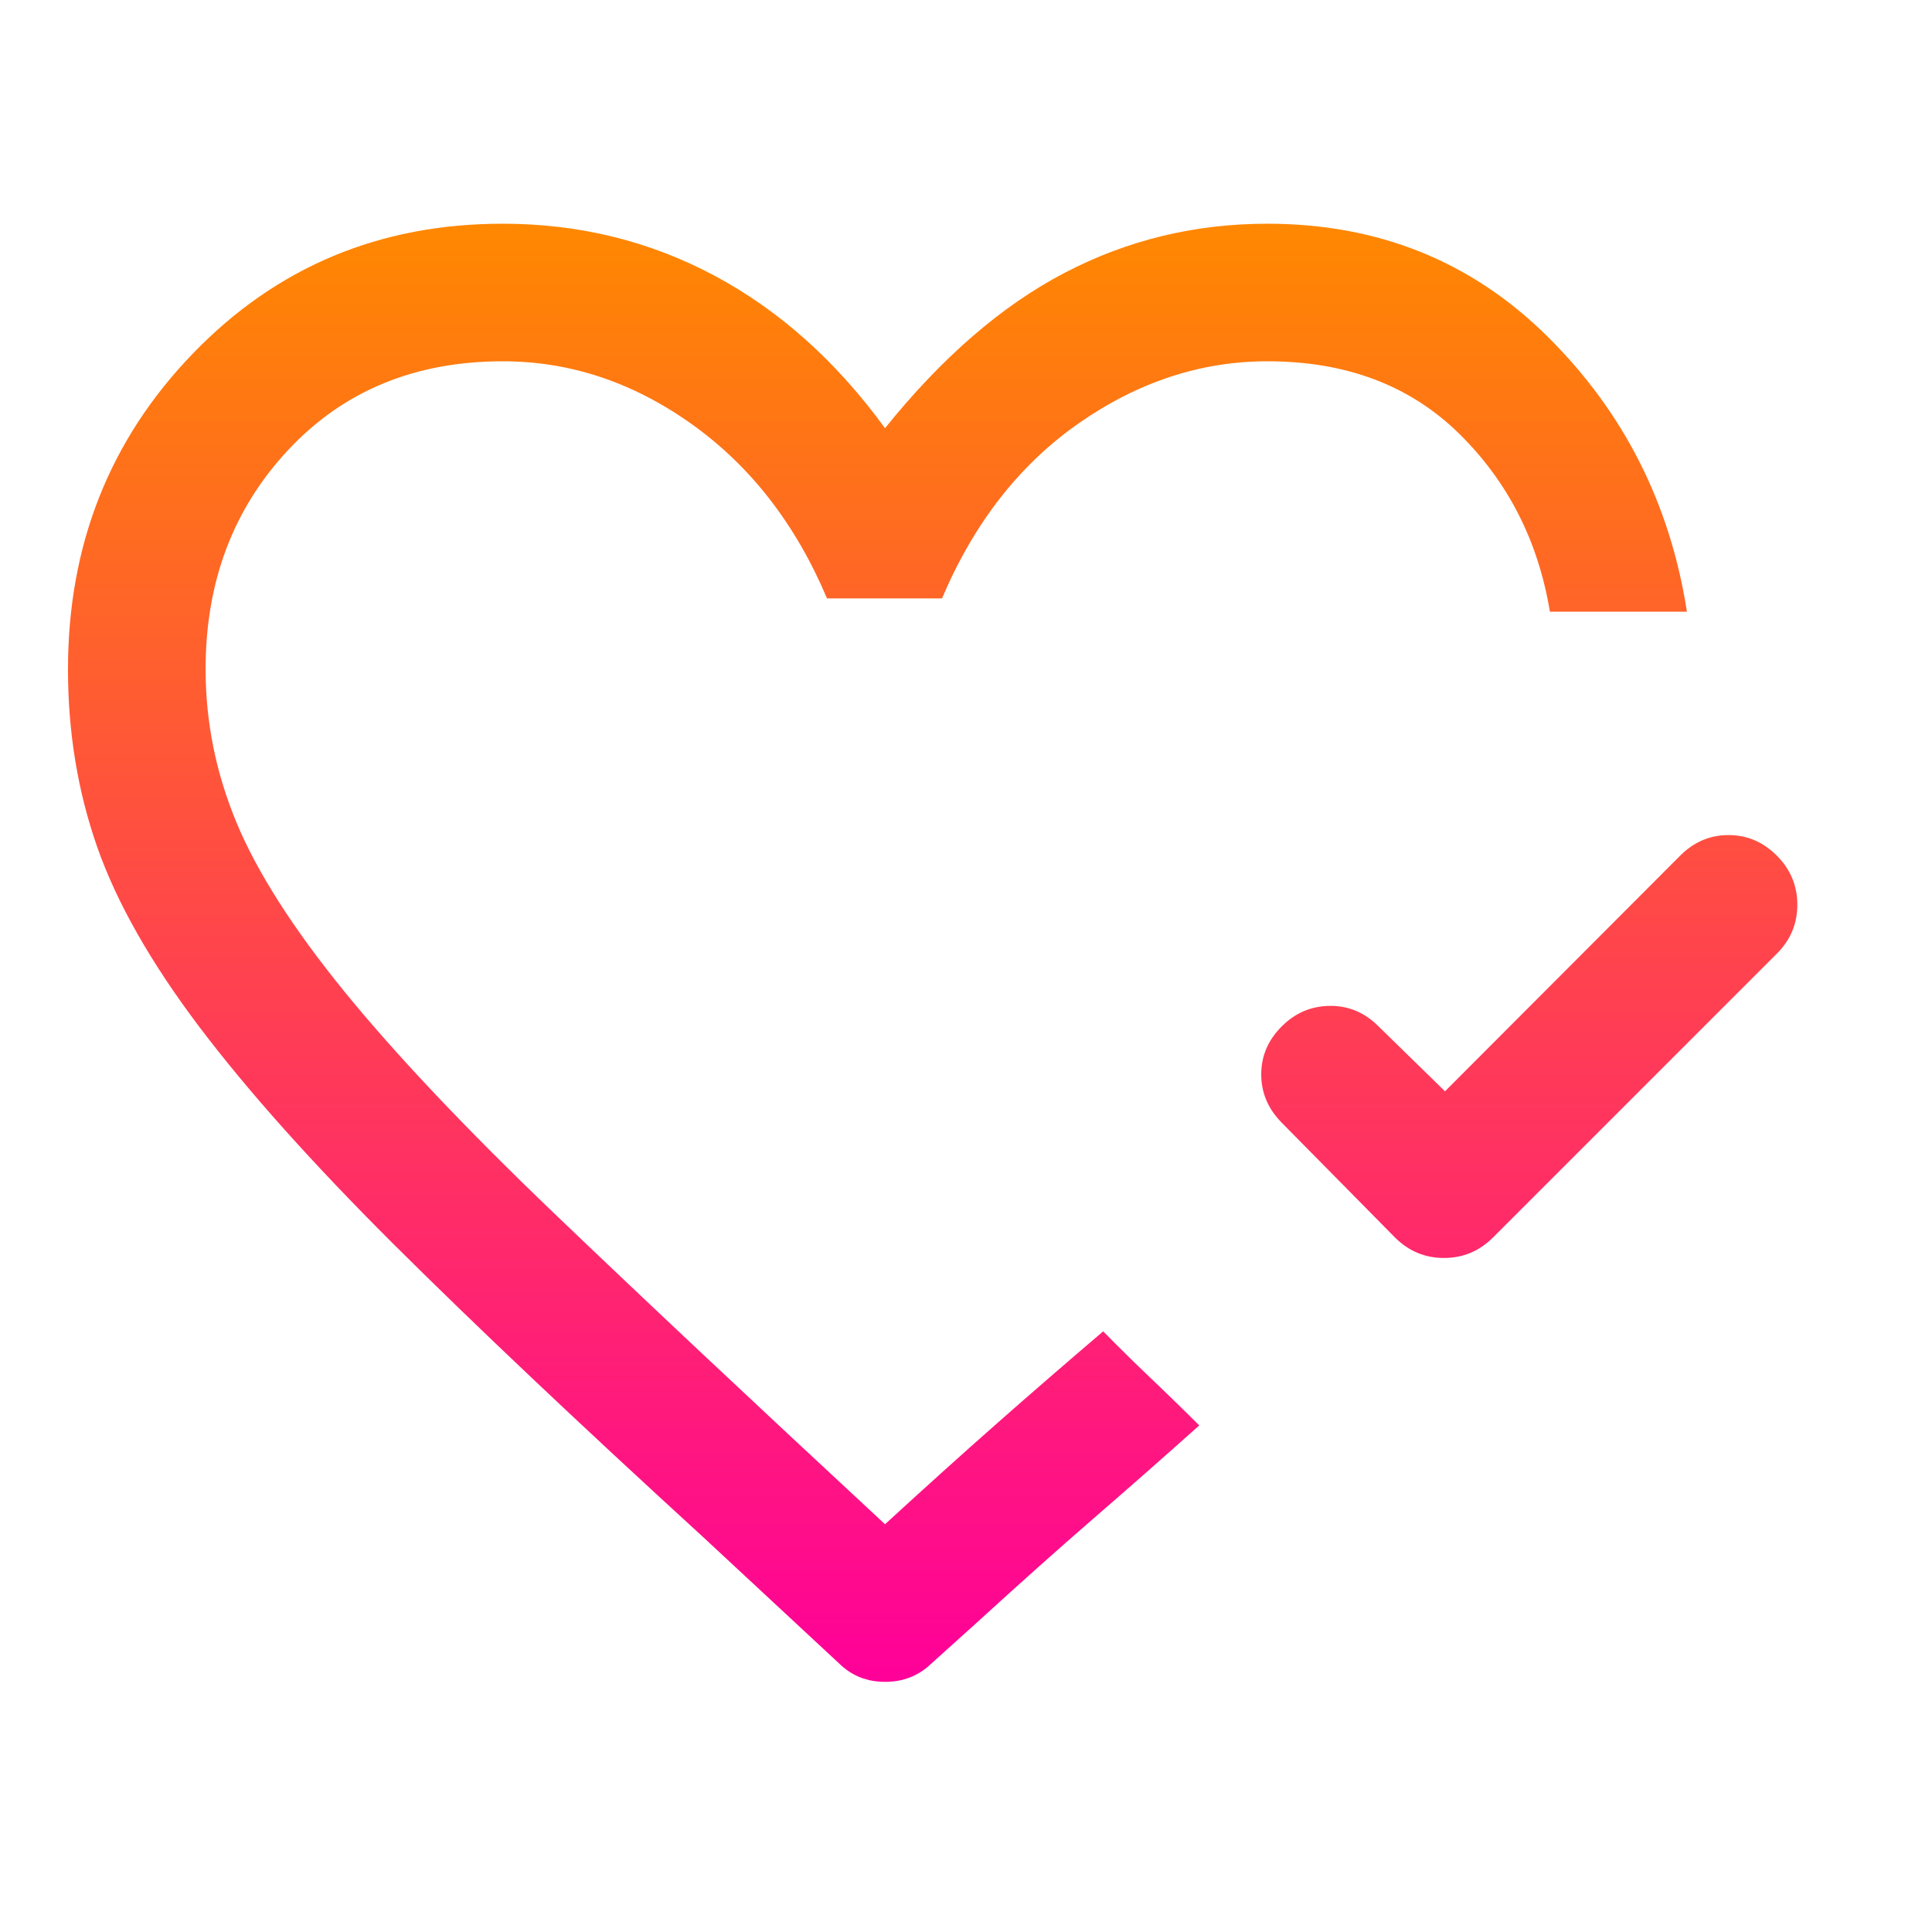 <svg width="48" height="48" viewBox="0 0 48 48" fill="none" xmlns="http://www.w3.org/2000/svg">
<path d="M35.901 27.113L41.745 21.257C42.085 20.917 42.485 20.747 42.944 20.747C43.404 20.747 43.804 20.917 44.144 21.257C44.484 21.597 44.654 22.004 44.654 22.478C44.654 22.951 44.484 23.356 44.144 23.694L37.094 30.744C36.754 31.084 36.347 31.254 35.875 31.254C35.403 31.254 34.997 31.084 34.657 30.744L31.845 27.894C31.505 27.55 31.335 27.15 31.335 26.692C31.335 26.234 31.506 25.835 31.849 25.496C32.182 25.163 32.58 24.995 33.042 24.991C33.503 24.987 33.904 25.155 34.244 25.495L35.901 27.113ZM17.457 38.177C14.358 35.343 11.8 32.922 9.783 30.915C7.767 28.907 6.156 27.105 4.949 25.508C3.743 23.911 2.898 22.422 2.414 21.041C1.931 19.66 1.689 18.19 1.689 16.63C1.689 13.537 2.726 10.919 4.8 8.775C6.874 6.63 9.437 5.558 12.489 5.558C14.383 5.558 16.136 5.987 17.747 6.847C19.359 7.706 20.773 8.97 21.988 10.638C23.404 8.878 24.892 7.591 26.451 6.778C28.01 5.964 29.689 5.558 31.488 5.558C34.244 5.558 36.566 6.494 38.455 8.368C40.343 10.241 41.495 12.517 41.911 15.197H38.507C38.215 13.435 37.46 11.958 36.242 10.765C35.024 9.572 33.439 8.976 31.488 8.976C29.837 8.976 28.275 9.489 26.805 10.514C25.334 11.54 24.2 12.99 23.404 14.867H20.547C19.768 13.024 18.649 11.581 17.188 10.539C15.728 9.497 14.162 8.976 12.492 8.976C10.314 8.976 8.538 9.708 7.166 11.173C5.794 12.637 5.108 14.455 5.108 16.626C5.108 17.937 5.365 19.209 5.878 20.441C6.391 21.673 7.285 23.072 8.559 24.638C9.834 26.203 11.564 28.032 13.748 30.126C15.933 32.219 18.68 34.8 21.988 37.869C23.008 36.934 23.94 36.094 24.787 35.348C25.633 34.602 26.507 33.846 27.408 33.077L27.777 33.448C28.023 33.695 28.296 33.961 28.597 34.247C28.898 34.533 29.172 34.799 29.422 35.045L29.795 35.414C28.919 36.198 28.044 36.968 27.169 37.725C26.296 38.482 25.324 39.349 24.254 40.327L23.132 41.337C22.82 41.636 22.439 41.785 21.99 41.785C21.541 41.785 21.164 41.636 20.857 41.337L17.457 38.177Z" fill="url(#paint0_linear_14272_2134)"/>
<defs>
<linearGradient id="paint0_linear_14272_2134" x1="23.172" y1="5.558" x2="23.172" y2="41.785" gradientUnits="userSpaceOnUse">
<stop stop-color="#FF8800"/>
<stop offset="1" stop-color="#FF0099"/>
</linearGradient>
</defs>
</svg>
